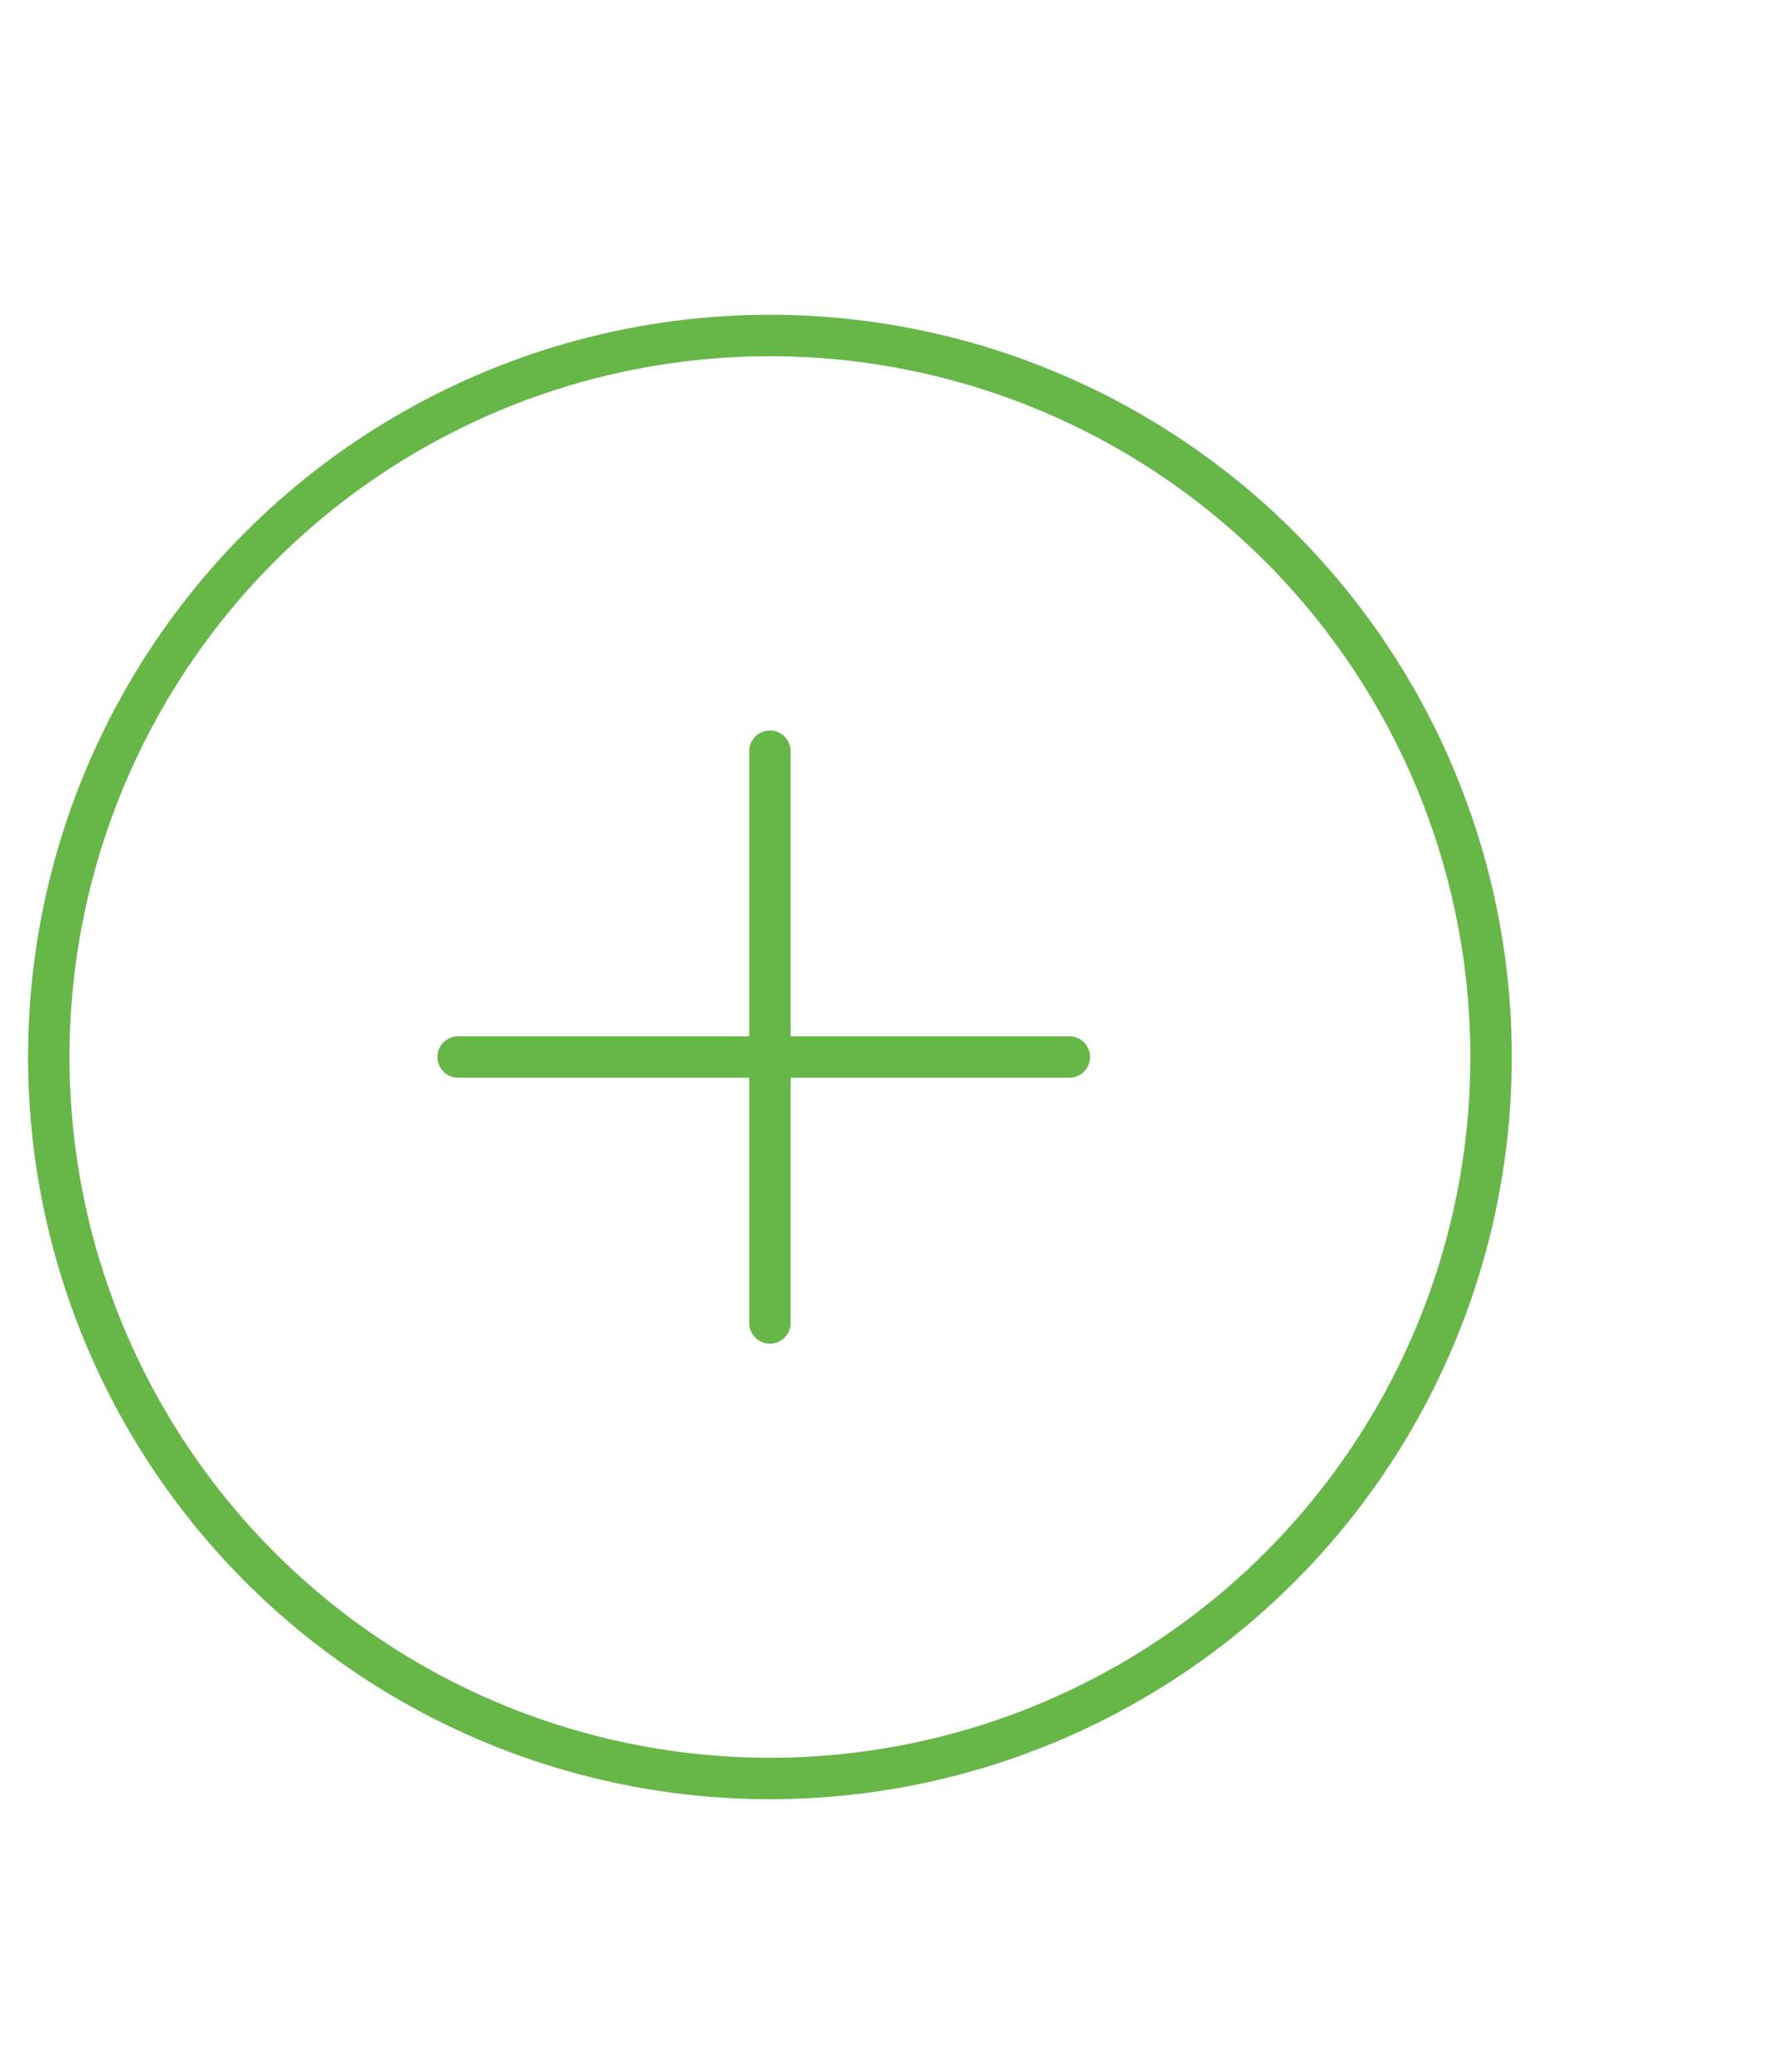 <?xml version="1.0" encoding="UTF-8" standalone="no"?>
<!DOCTYPE svg PUBLIC "-//W3C//DTD SVG 1.1//EN" "http://www.w3.org/Graphics/SVG/1.1/DTD/svg11.dtd">
<svg width="100%" height="100%" viewBox="0 0 43 50" version="1.1" xmlns="http://www.w3.org/2000/svg" xmlns:xlink="http://www.w3.org/1999/xlink" xml:space="preserve" xmlns:serif="http://www.serif.com/" style="fill-rule:evenodd;clip-rule:evenodd;stroke-linecap:round;stroke-linejoin:round;stroke-miterlimit:1.5;">
    <g transform="matrix(1,0,0,1,-7,0)">
        <circle cx="25.589" cy="25.507" r="17.411" style="fill:none;stroke:rgb(103,182,72);stroke-width:1px;"/>
    </g>
    <g transform="matrix(1,0,0,1,-7,0)">
        <path d="M25.589,18.128L25.589,31.925" style="fill:none;stroke:rgb(103,182,72);stroke-width:1px;"/>
    </g>
    <g transform="matrix(1,0,0,1,-7,0)">
        <path d="M18.061,25.507L32.818,25.507" style="fill:none;stroke:rgb(103,182,72);stroke-width:1px;"/>
    </g>
</svg>
